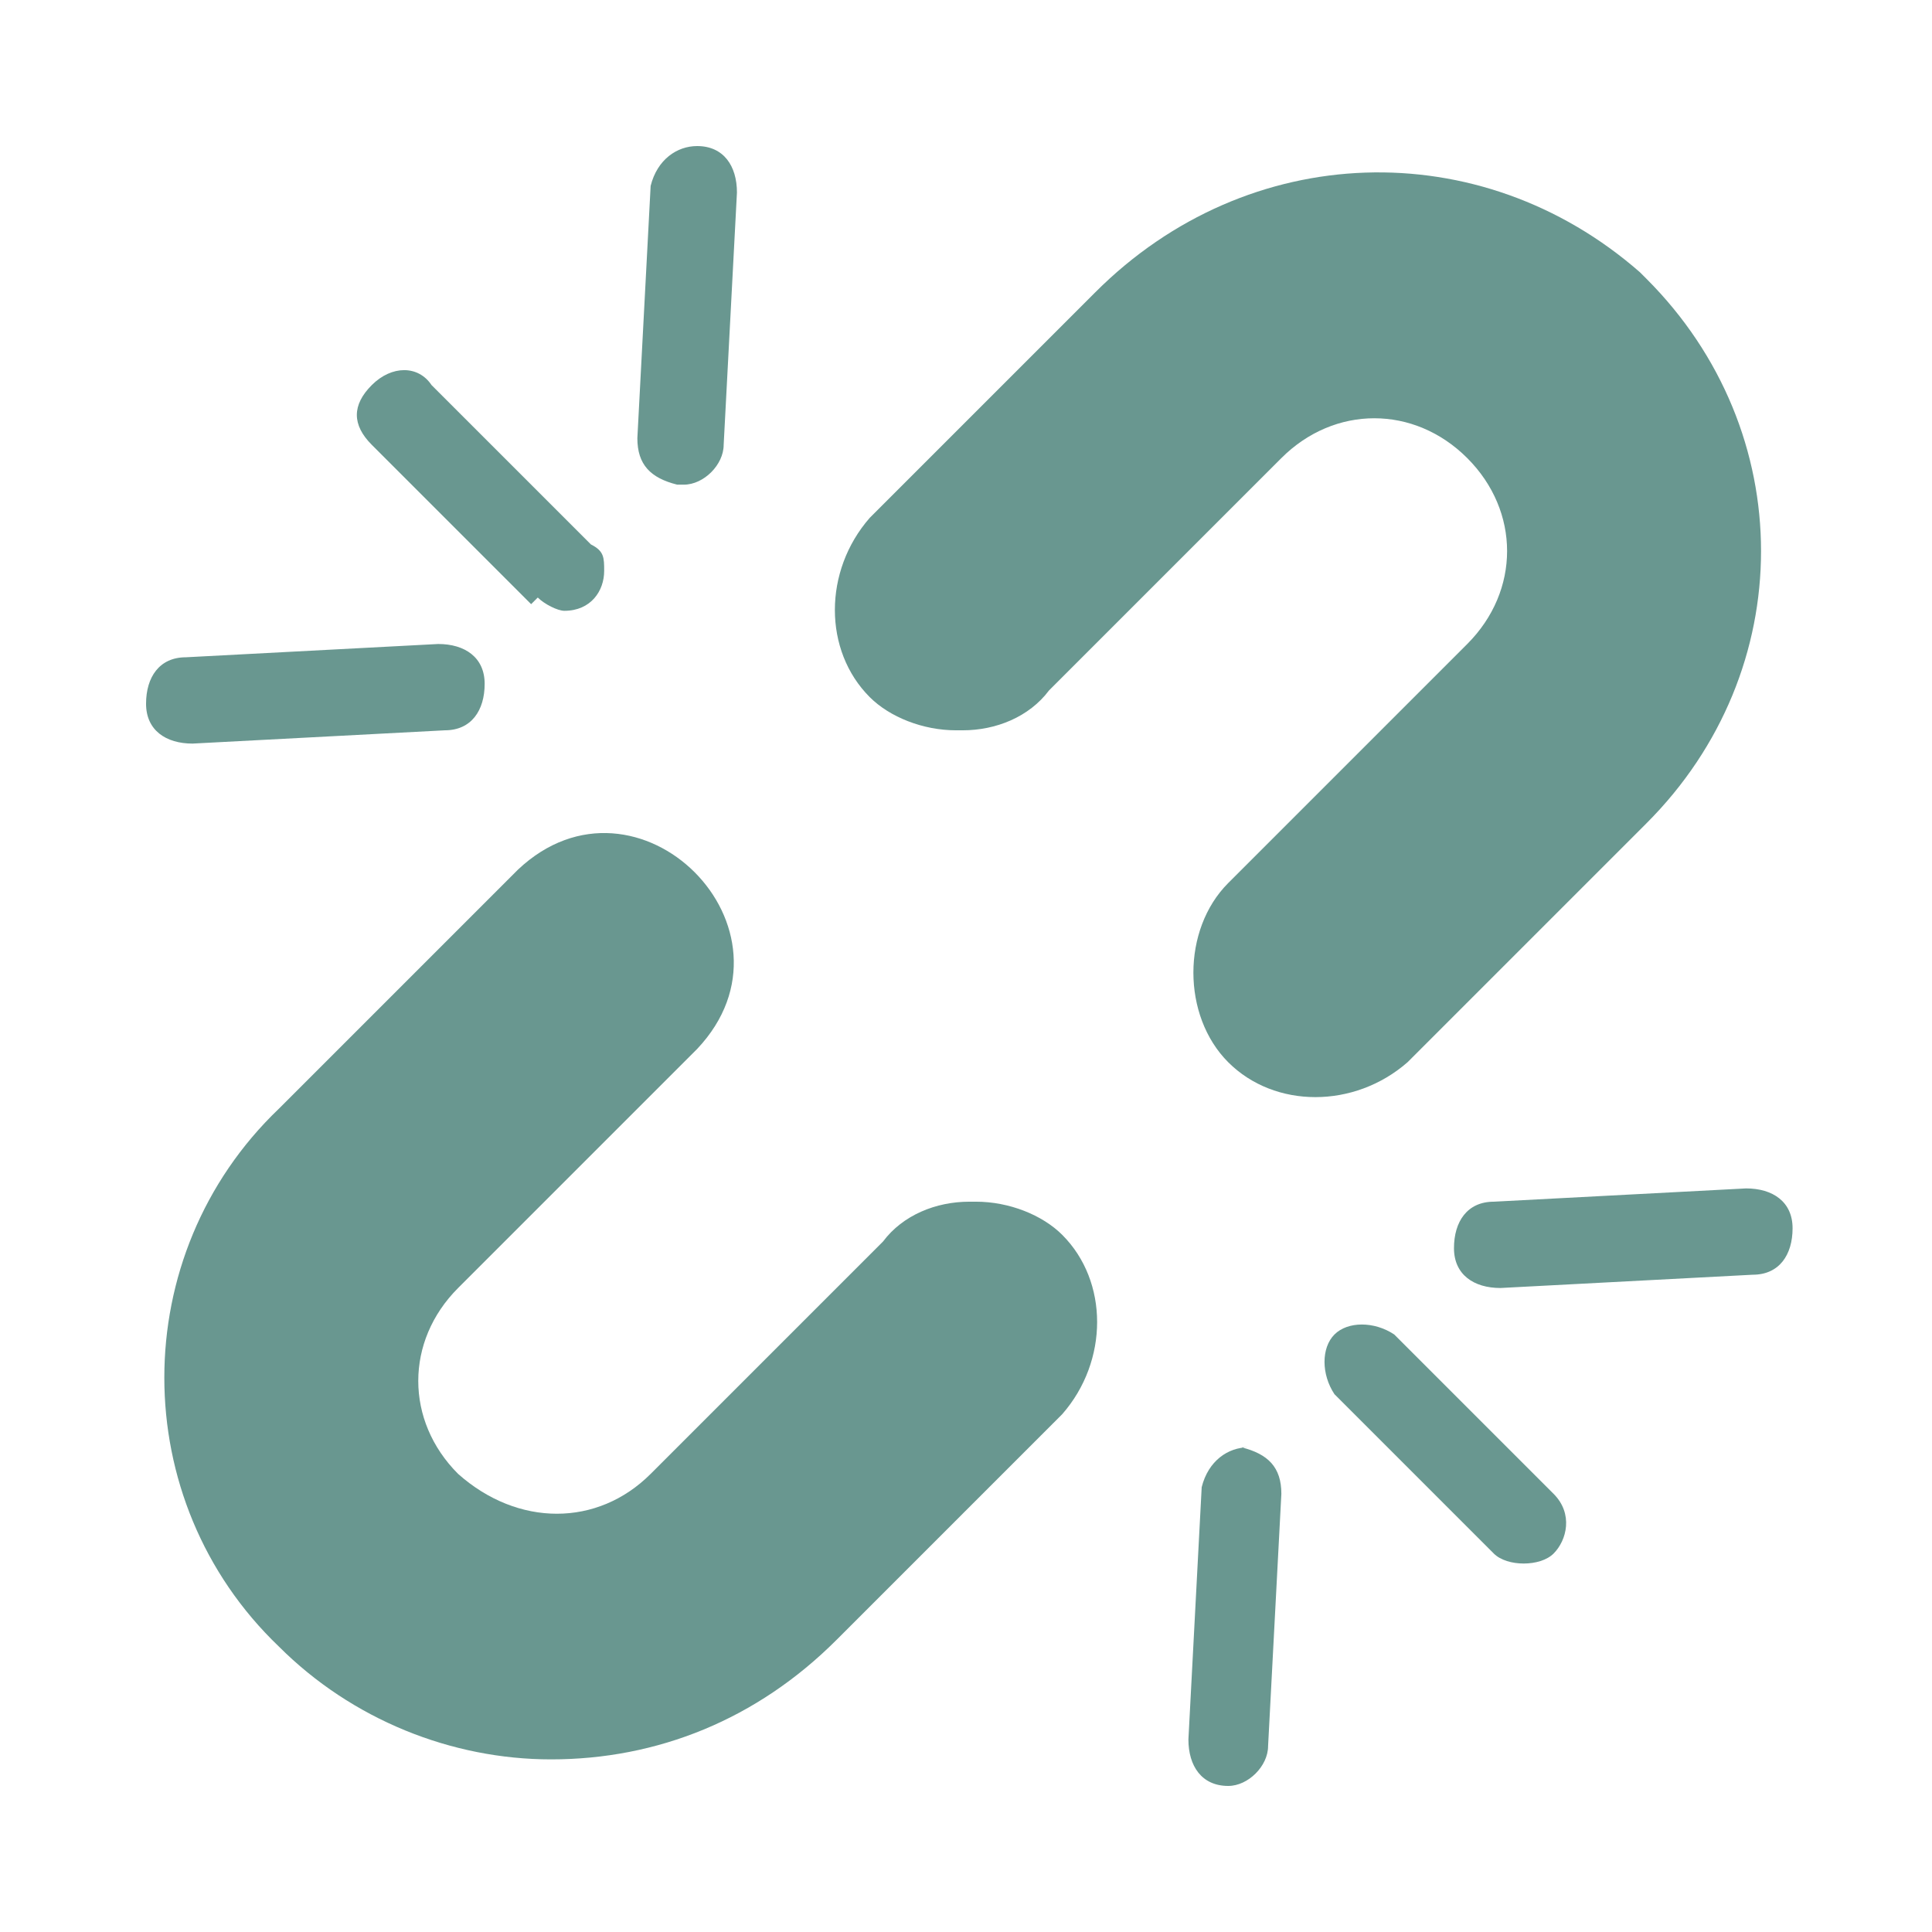 <?xml version="1.0" encoding="UTF-8"?>
<svg id="Layer_2" xmlns="http://www.w3.org/2000/svg" version="1.1" viewBox="0 0 29.1 29.1">
  <!-- Generator: Adobe Illustrator 29.7.1, SVG Export Plug-In . SVG Version: 2.1.1 Build 8)  -->
  <defs>
    <style>
      .st0 {
        fill: #699790;
      }
    </style>
  </defs>
  <g id="Layer_80">
    <path class="st0" d="M14.5,11c.5,0,1-.2,1.3-.6l3.5-3.5c.8-.8,2-.8,2.8,0,.8.8.8,2,0,2.8l-3.6,3.6c-.7.7-.7,2,0,2.7.7.7,1.9.7,2.7,0,0,0,0,0,0,0l3.6-3.6c2.3-2.3,2.3-5.9,0-8.2,0,0,0,0-.1-.1-2.4-2.1-5.9-2-8.2.3l-3.4,3.4c-.7.8-.7,2,0,2.7.3.3.8.5,1.3.5h0Z"/>
    <path class="st0" d="M14.6,18.1c-.5,0-1,.2-1.3.6l-3.5,3.5c-.8.8-2,.8-2.9,0-.8-.8-.8-2,0-2.8,0,0,0,0,0,0l3.6-3.6c1.7-1.8-.9-4.4-2.7-2.7l-3.6,3.6c-2.3,2.2-2.3,5.9,0,8.1,1.1,1.1,2.6,1.7,4.1,1.7,1.6,0,3.1-.6,4.3-1.8l3.4-3.4c.7-.8.7-2,0-2.7-.3-.3-.8-.5-1.3-.5Z"/>
    <path class="st0" d="M21,20.1c-.3-.2-.7-.2-.9,0-.2.2-.2.6,0,.9l2.4,2.4c.2.2.7.2.9,0,.2-.2.3-.6,0-.9,0,0,0,0,0,0l-2.4-2.4Z"/>
    <path class="st0" d="M26.3,17.9l-3.8.2c-.4,0-.6.3-.6.7,0,.4.3.6.7.6h0l3.8-.2c.4,0,.6-.3.6-.7s-.3-.6-.7-.6Z"/>
    <path class="st0" d="M18.8,21.8c-.3,0-.6.2-.7.6,0,0,0,0,0,0l-.2,3.8c0,.4.2.7.6.7,0,0,0,0,0,0h0c.3,0,.6-.3.6-.6l.2-3.8c0-.4-.2-.6-.6-.7Z"/>
    <path class="st0" d="M8.1,9c.1.1.3.2.4.2.4,0,.6-.3.6-.6,0-.2,0-.3-.2-.4l-2.4-2.4c-.2-.3-.6-.3-.9,0s-.3.6,0,.9c0,0,0,0,0,0l2.4,2.4Z"/>
    <path class="st0" d="M2.9,11.2l3.8-.2c.4,0,.6-.3.6-.7,0-.4-.3-.6-.7-.6l-3.8.2c-.4,0-.6.3-.6.7s.3.6.7.6h0Z"/>
    <path class="st0" d="M10.3,7.3h0c.3,0,.6-.3.6-.6l.2-3.8c0-.4-.2-.7-.6-.7,0,0,0,0,0,0-.3,0-.6.2-.7.6,0,0,0,0,0,0l-.2,3.8c0,.4.2.6.6.7Z"/>
  </g>
</svg>